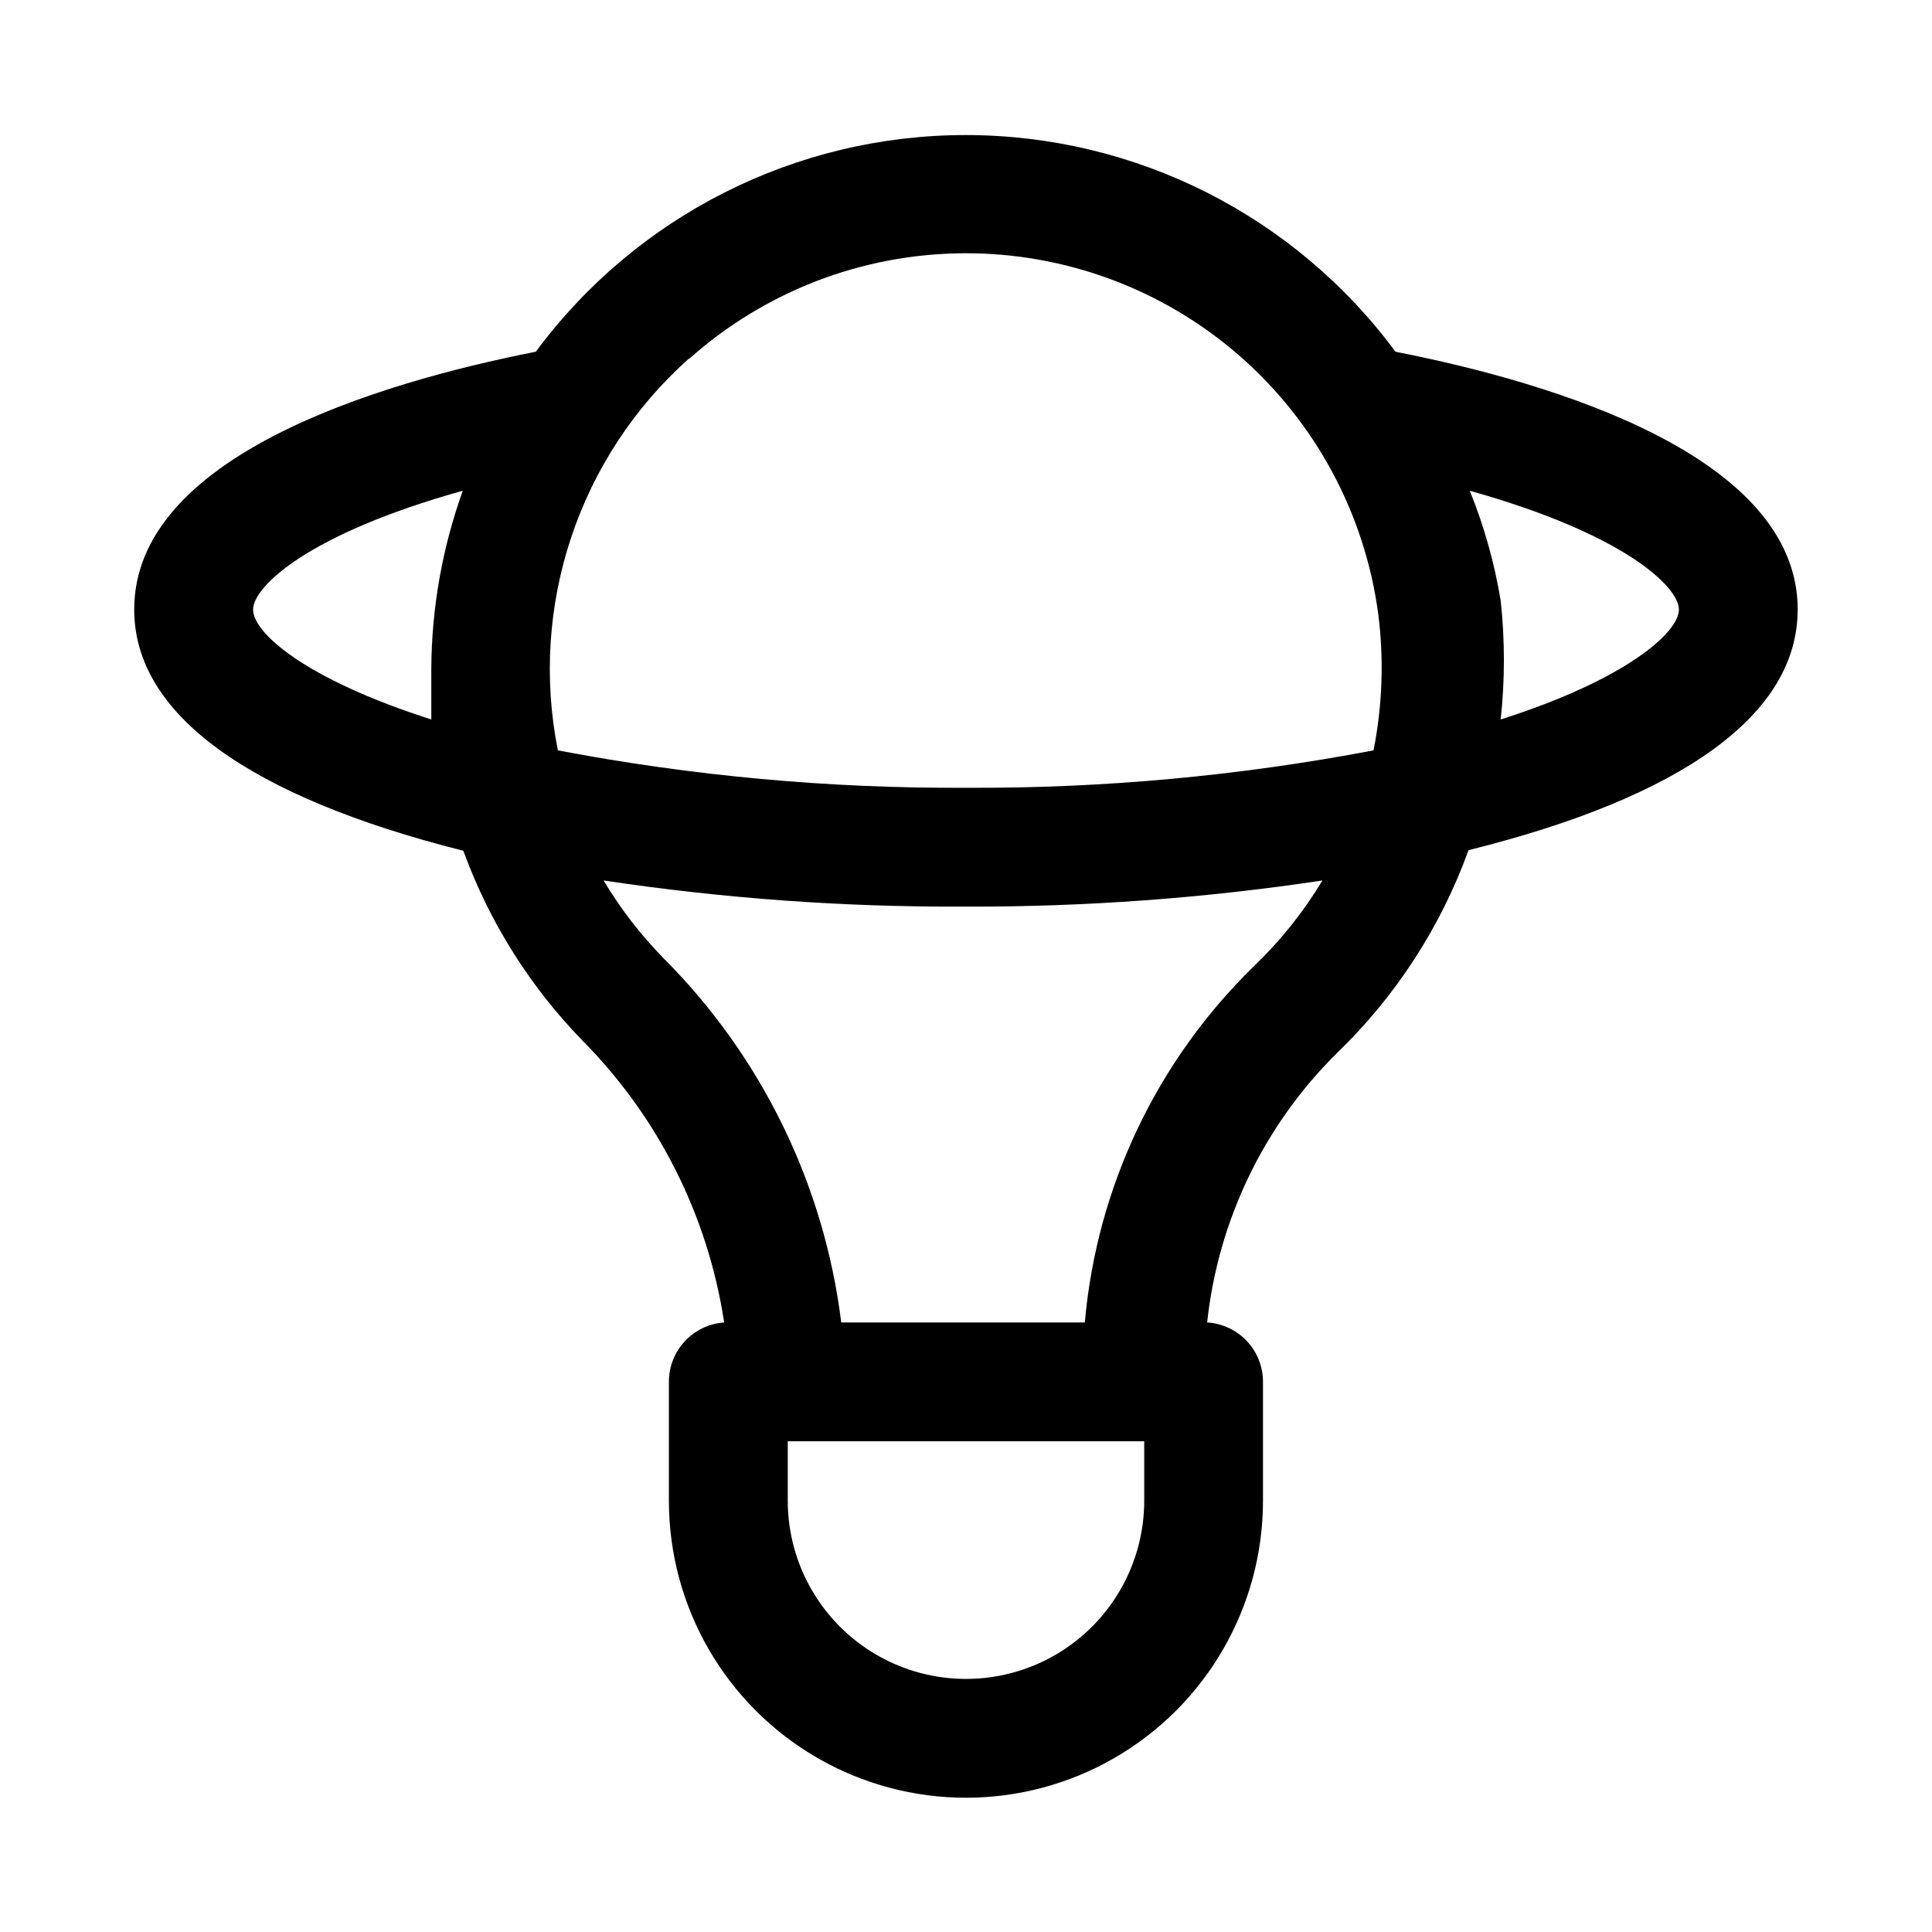 <?xml version="1.0" encoding="UTF-8"?>
<!-- Uploaded to: SVG Repo, www.svgrepo.com, Generator: SVG Repo Mixer Tools -->
<svg fill="#000000" width="800px" height="800px" version="1.1" viewBox="144 144 512 512" xmlns="http://www.w3.org/2000/svg">
 <path d="m620.41 305.54c0-40.461-64.078-59.984-106.59-68.328v-0.004c-26.719-36.113-68.984-57.418-113.91-57.418-44.922 0-87.188 21.305-113.91 57.418-42.352 8.348-106.43 27.867-106.43 68.332 0 27.711 30.387 49.594 87.223 63.922v-0.004c6.836 18.777 17.566 35.891 31.488 50.227 20.164 20.301 33.34 46.492 37.629 74.781-3.984 0.281-7.711 2.062-10.43 4.984-2.719 2.926-4.223 6.769-4.215 10.762v31.488c0 28.125 15.004 54.113 39.359 68.172 24.359 14.062 54.367 14.062 78.723 0 24.355-14.059 39.359-40.047 39.359-68.172v-31.488c0.008-4.016-1.52-7.887-4.273-10.812-2.75-2.926-6.516-4.691-10.527-4.934 2.91-27.008 15.027-52.195 34.324-71.32 15.617-15.035 27.574-33.457 34.949-53.844 56.996-14.168 87.223-36.055 87.223-63.762zm-293.78-66.441c20.016-17.867 45.863-27.816 72.695-27.98 26.832-0.168 52.801 9.457 73.043 27.074 20.238 17.613 33.355 42.008 36.891 68.605 1.523 12.008 1.098 24.184-1.258 36.055-35.598 6.781-71.77 10.102-108 9.918-36.289 0.191-72.516-3.129-108.16-9.918-7.641-38.277 5.535-77.742 34.637-103.75zm-115.56 66.441c0-5.984 14.328-19.996 55.578-31.488h-0.004c-5.441 15.156-8.266 31.129-8.344 47.23v13.383c-33.535-10.707-47.23-22.984-47.23-29.125zm236.16 236.16c0 16.875-9.004 32.465-23.617 40.902s-32.617 8.438-47.23 0c-14.613-8.438-23.617-24.027-23.617-40.902v-15.746h94.465zm-15.742-47.23h-64.551v-0.004c-4.527-36.586-21.152-70.613-47.234-96.668-6.031-6.18-11.316-13.051-15.742-20.465 31.785 4.781 63.895 7.098 96.039 6.926 31.617 0.094 63.195-2.223 94.461-6.926-5.008 8.32-11.098 15.945-18.105 22.672-25.789 25.094-41.711 58.617-44.867 94.461zm110.21-159.8c1.137-10.465 1.137-21.023 0-31.488-1.645-9.98-4.391-19.75-8.188-29.125 41.094 11.492 55.418 25.504 55.418 31.488 0 5.981-13.695 18.418-47.23 29.125z"/>
</svg>